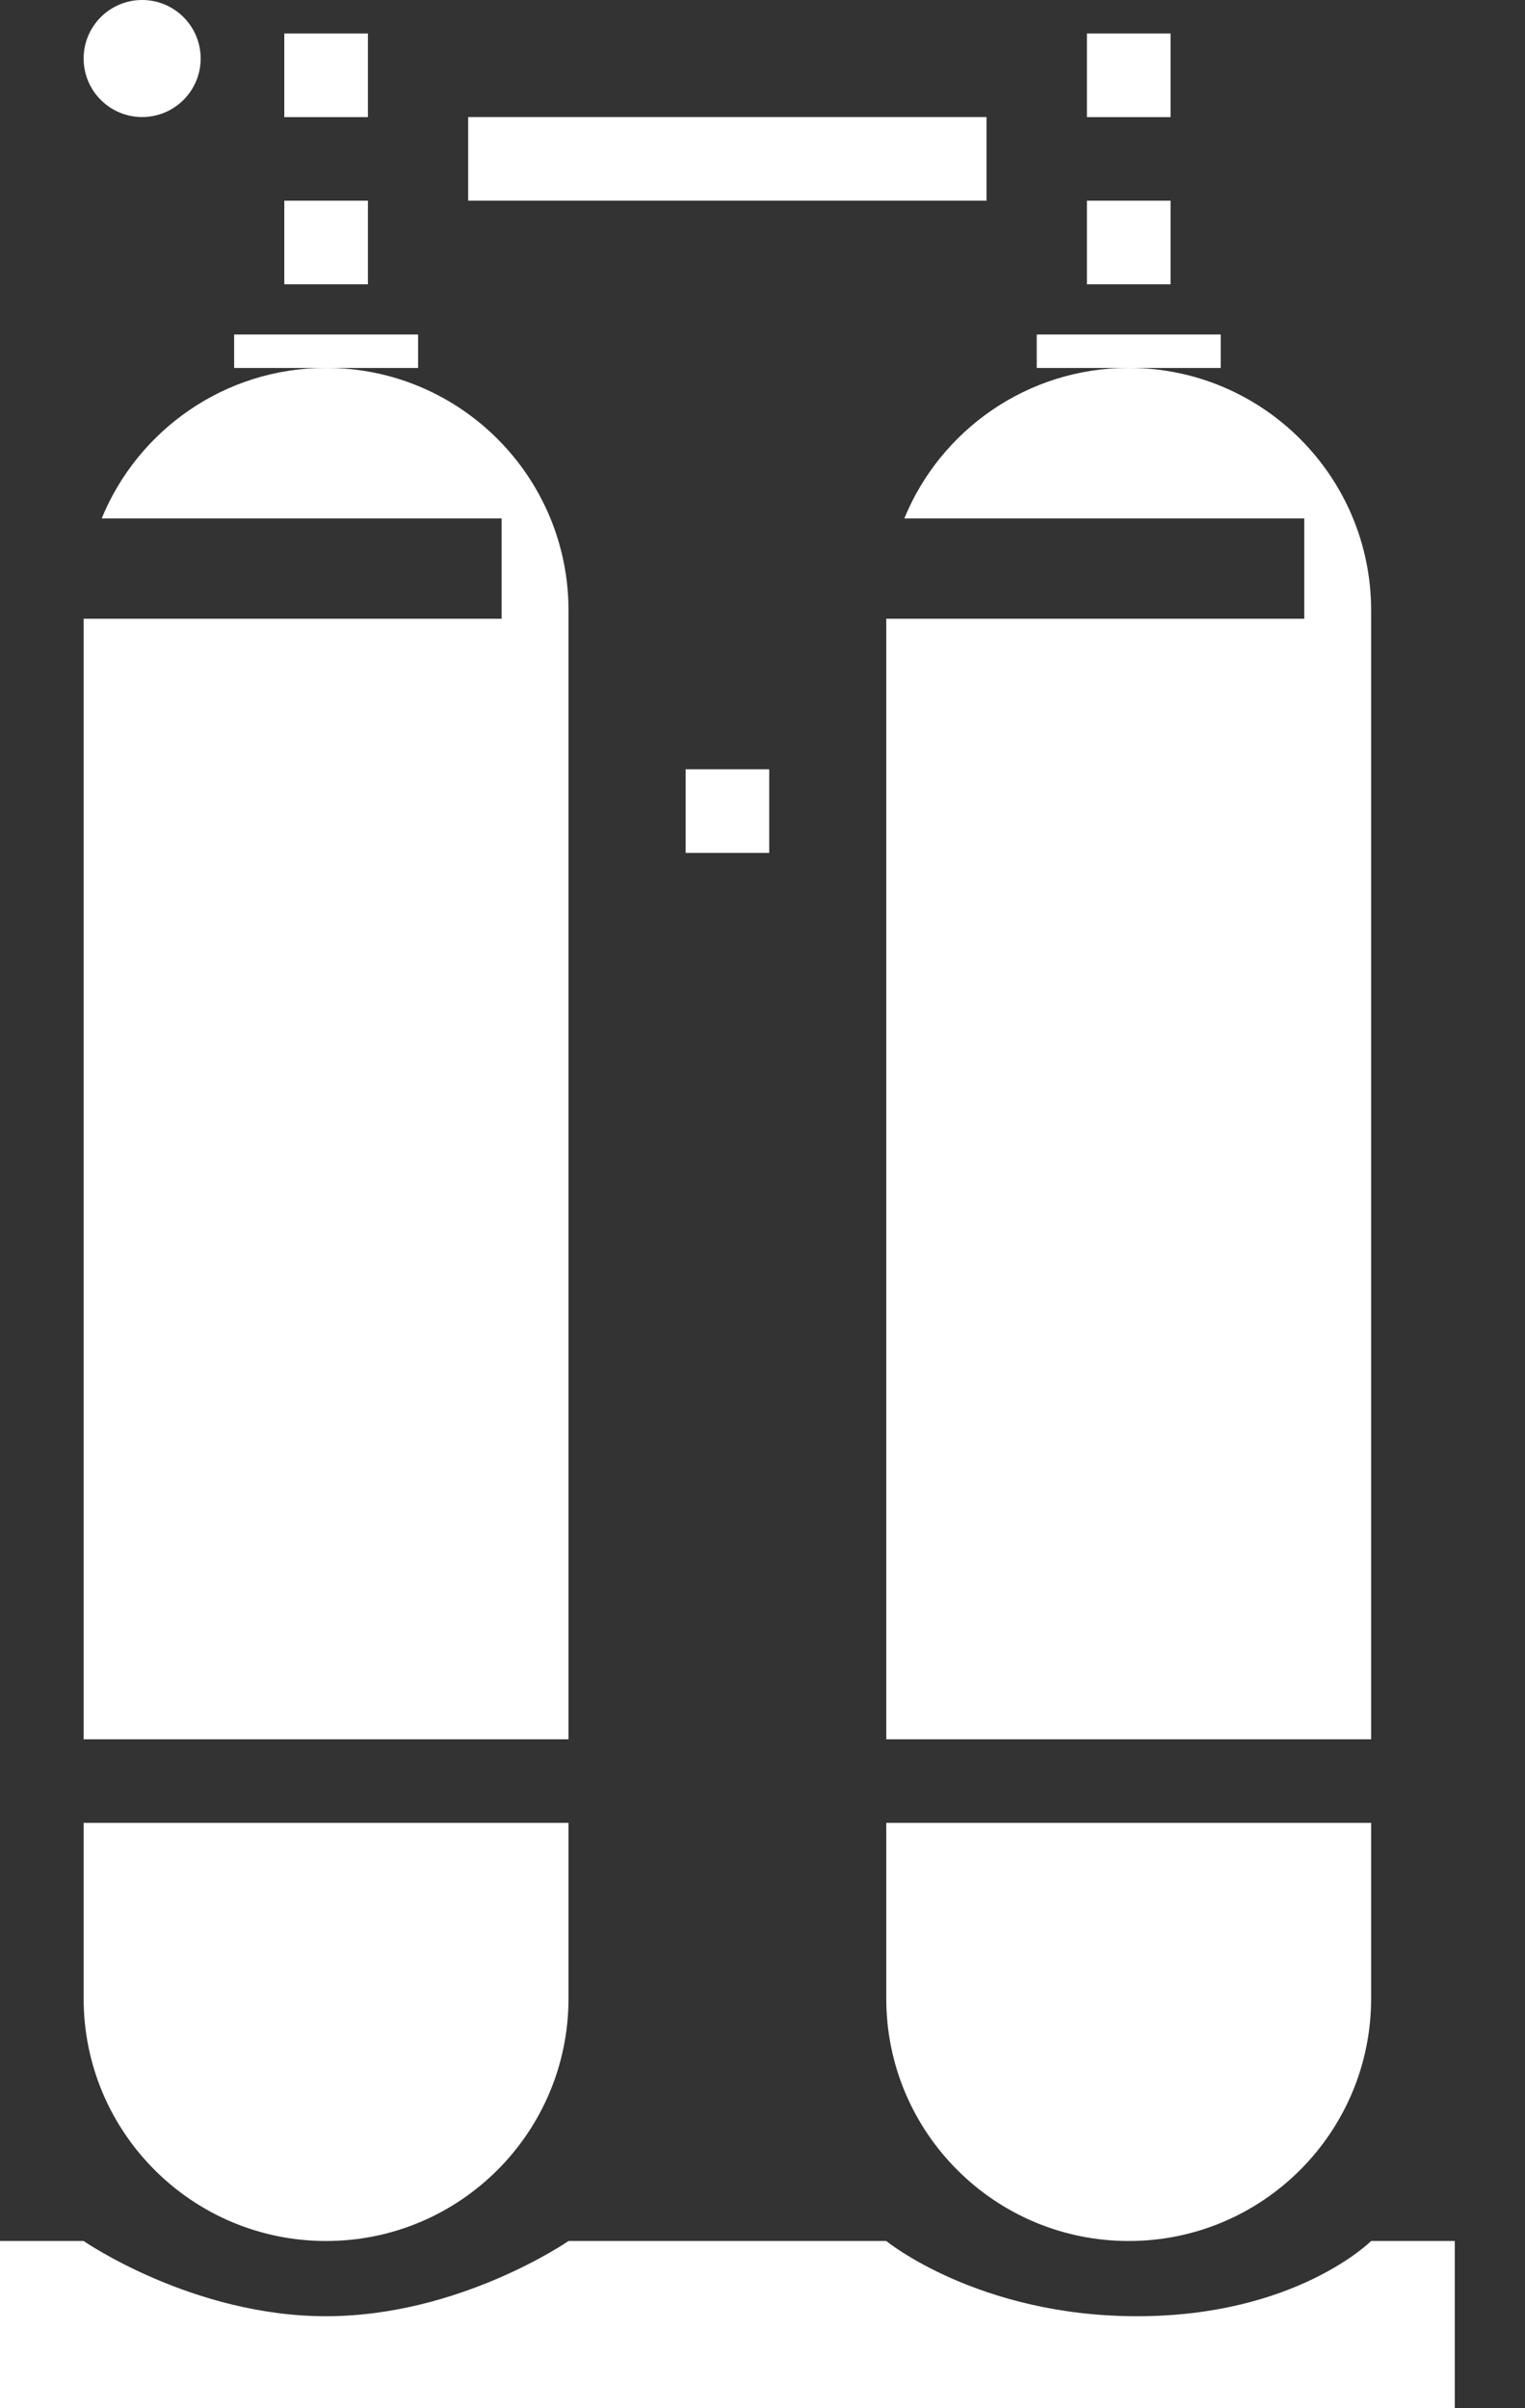 <svg width="19" height="30" viewBox="0 0 19 30" fill="none" xmlns="http://www.w3.org/2000/svg">
<rect x="0" y="0" width="19" height="30" fill="#333333" stroke="none"/>
<path fill-rule="evenodd" clip-rule="evenodd" d="M4.063 4.583C2.8 4.583 1.718 5.358 1.267 6.458H6.25V7.708H1.042V7.582L1.042 7.604V24.896C1.042 26.564 2.394 27.917 4.063 27.917C5.731 27.917 7.083 26.564 7.083 24.896V22.708H1.042V21.667H7.083V7.604C7.083 5.936 5.731 4.583 4.063 4.583Z" fill="white"/>
<rect x="3.542" y="2.5" width="1.042" height="1.042" fill="white"/>
<rect x="3.542" y="0.417" width="1.042" height="1.042" fill="white"/>
<rect x="8.542" y="9.583" width="1.042" height="1.042" fill="white"/>
<rect x="2.917" y="4.167" width="2.292" height="0.417" fill="white"/>
<path fill-rule="evenodd" clip-rule="evenodd" d="M14.063 4.583C12.8 4.583 11.718 5.358 11.267 6.458H16.25V7.708H11.042V7.582L11.042 7.604V24.896C11.042 26.564 12.394 27.917 14.063 27.917C15.731 27.917 17.083 26.564 17.083 24.896V22.708H11.042V21.667H17.083V7.604C17.083 5.936 15.731 4.583 14.063 4.583Z" fill="white"/>
<rect x="13.542" y="2.5" width="1.042" height="1.042" fill="white"/>
<rect x="13.542" y="0.417" width="1.042" height="1.042" fill="white"/>
<rect x="12.917" y="4.167" width="2.292" height="0.417" fill="white"/>
<rect x="5.833" y="1.458" width="6.458" height="1.042" fill="white"/>
<circle cx="1.771" cy="0.729" r="0.729" fill="white"/>
<path d="M0 30V27.917H1.042C1.042 27.917 2.396 28.854 4.062 28.854C5.729 28.854 7.083 27.917 7.083 27.917H11.042C11.042 27.917 12.188 28.854 14.167 28.854C16.146 28.854 17.083 27.917 17.083 27.917H18.125V30H0Z" fill="white"/>
</svg>
